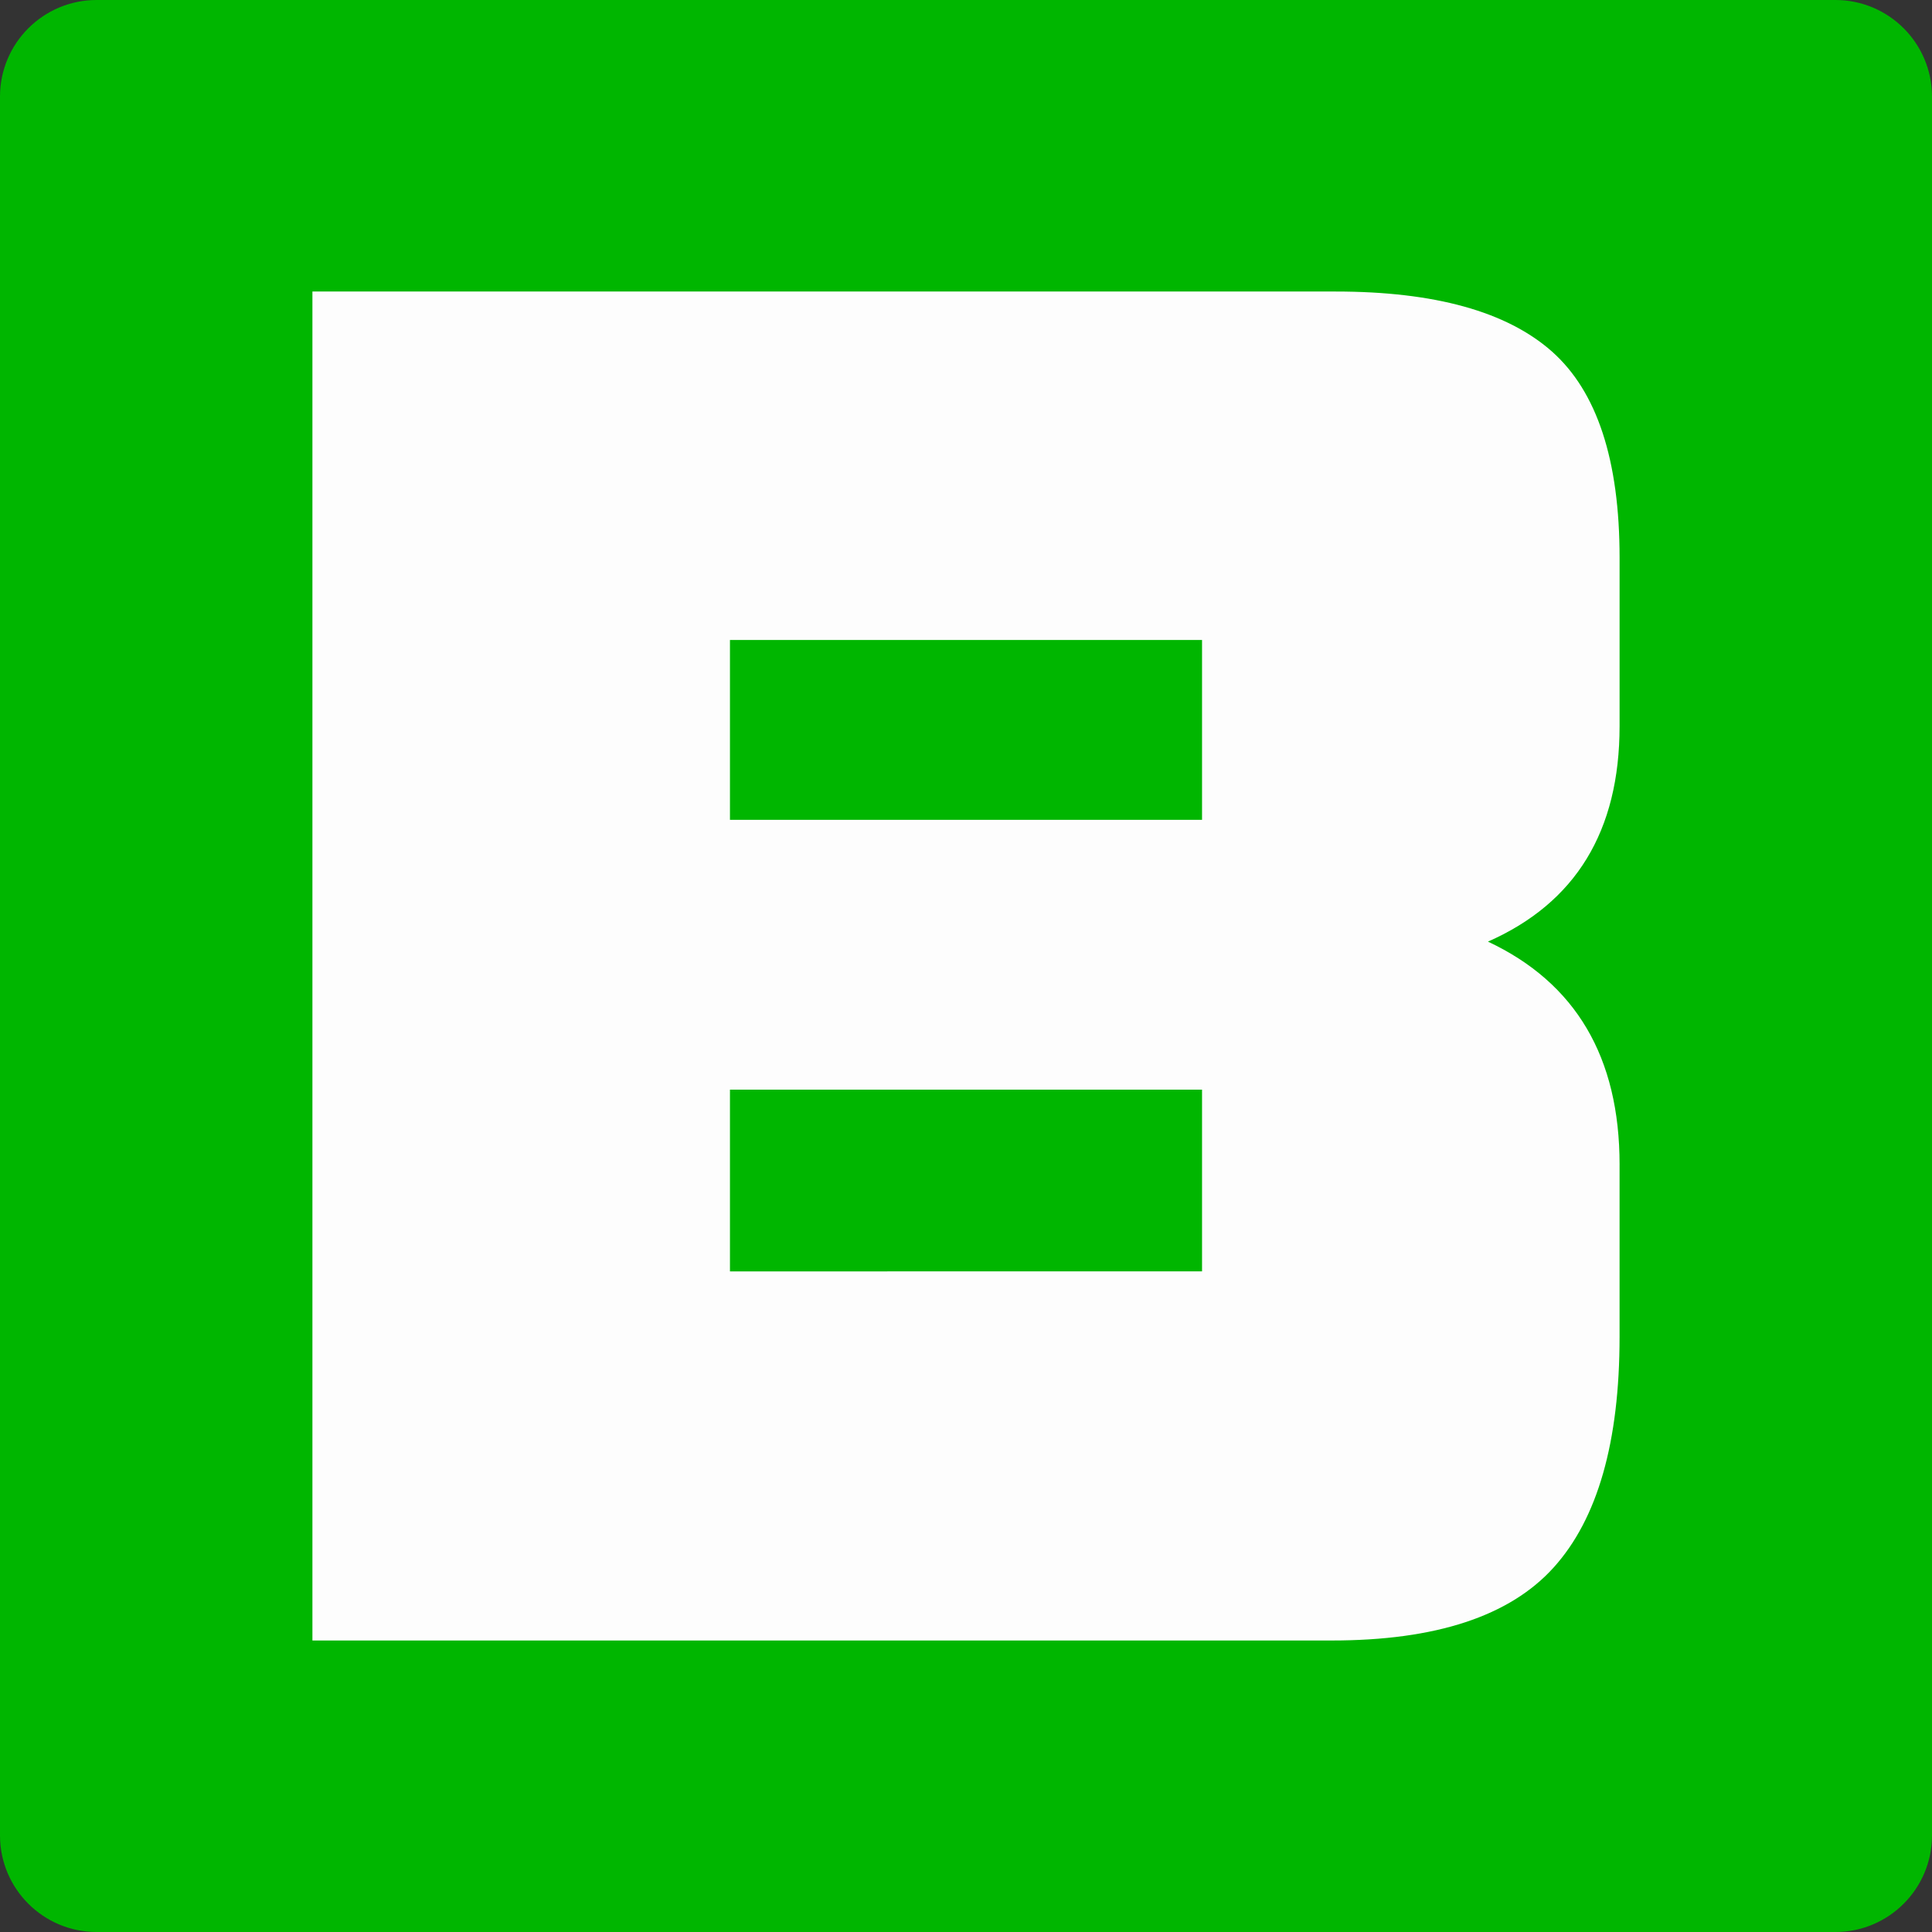 <?xml version="1.0" encoding="utf-8"?>
<!-- Generator: Adobe Illustrator 15.0.0, SVG Export Plug-In . SVG Version: 6.00 Build 0)  -->
<!DOCTYPE svg PUBLIC "-//W3C//DTD SVG 1.1//EN" "http://www.w3.org/Graphics/SVG/1.1/DTD/svg11.dtd">
<svg version="1.1" id="Слой_1" xmlns="http://www.w3.org/2000/svg" xmlns:xlink="http://www.w3.org/1999/xlink" x="0px" y="0px"
	 width="120px" height="120px" viewBox="0 0 120 120" enable-background="new 0 0 120 120" xml:space="preserve">
<rect x="0" y="0" width="120" height="120" fill="#333333" stroke="none"/>
<path fill="#00B600" d="M120,114c0,3.313-2.686,6-6,6H6c-3.313,0-6-2.687-6-6V6c0-3.313,2.687-6,6-6h108c3.314,0,6,2.687,6,6V114z"
	/>
<path fill="#FDFDFD" d="M100.595,72.334c0-6.671-2.725-11.289-8.176-13.848c5.451-2.404,8.176-6.865,8.176-13.384V34.631
	c0-6.052-1.402-10.316-4.204-12.801c-2.806-2.48-7.285-3.723-13.436-3.723h-63.55v83.787h63.316c6.464,0,11.057-1.512,13.785-4.541
	c2.726-3.023,4.088-7.795,4.088-14.313V72.334z M45.339,50.923V39.75h29.322v11.173H45.339z M45.339,78.968V67.681h29.322v11.287
	H45.339z"/>
</svg>
